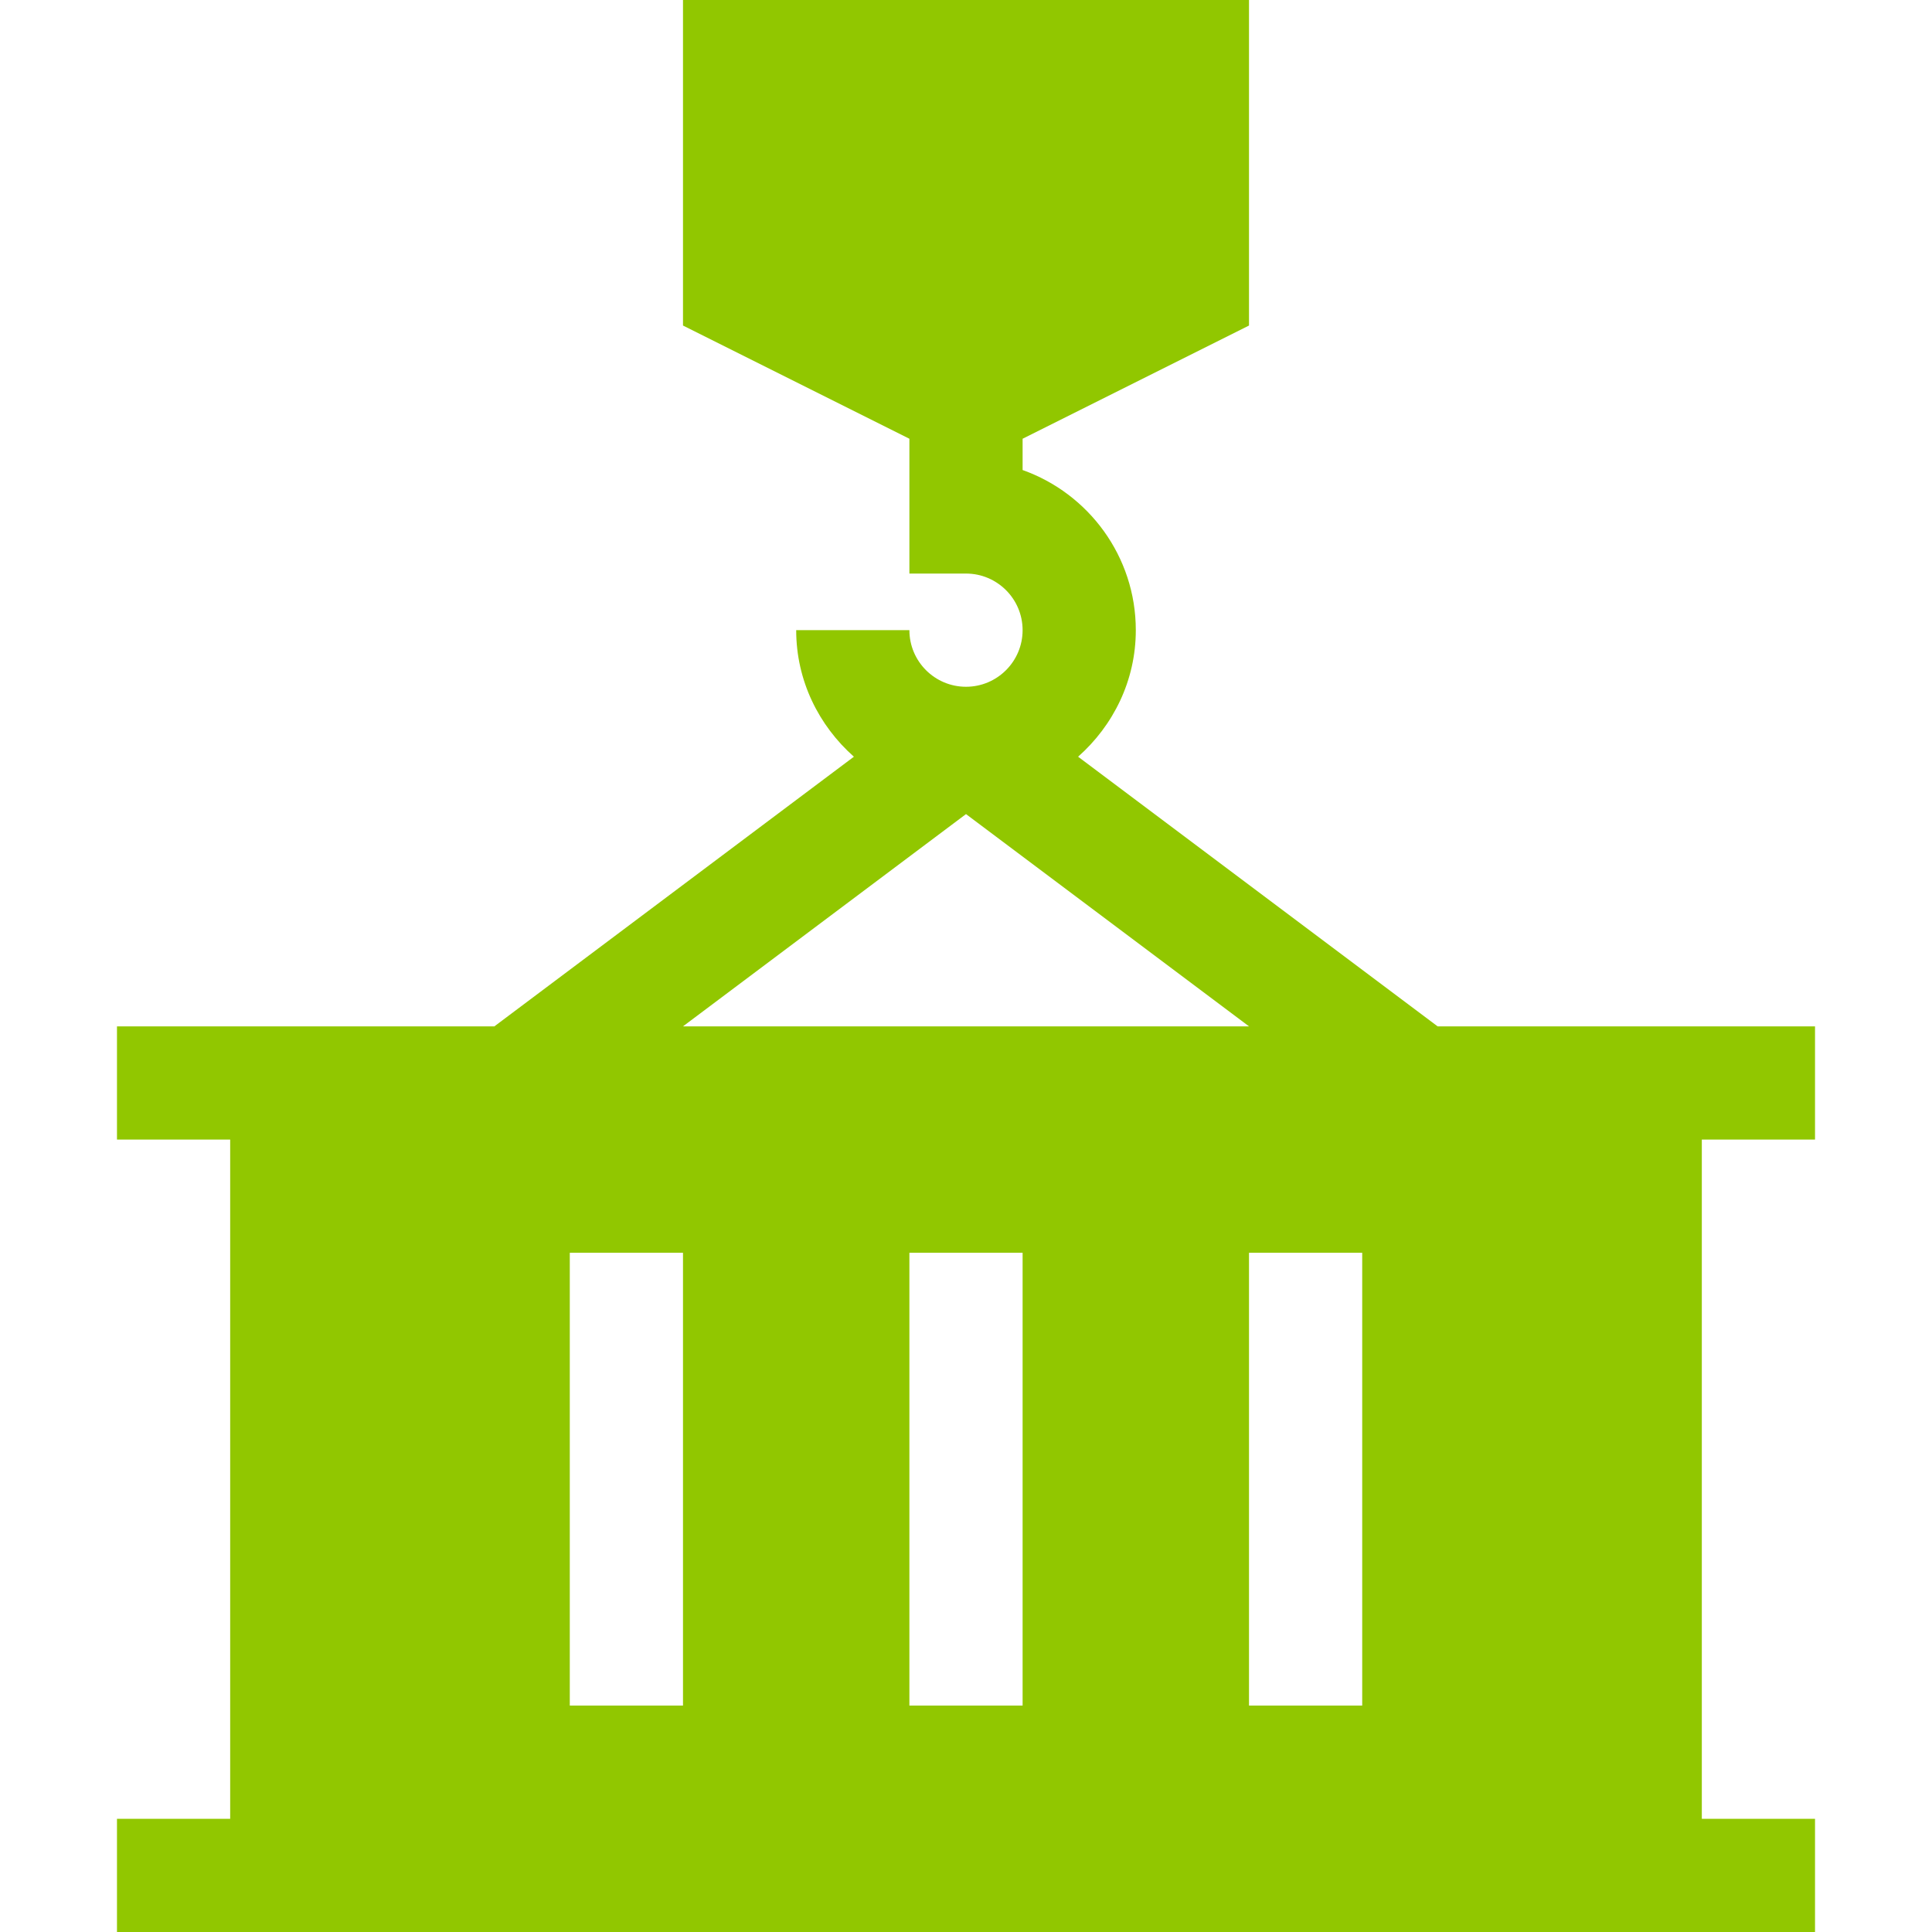 <svg enable-background="new 0 0 512 512" viewBox="0 0 512 512" xmlns="http://www.w3.org/2000/svg"><path d="m481 302v-30h-100.01l-95.283-71.462c9.304-8.249 15.293-20.153 15.293-33.538 0-19.556-12.539-36.24-30-42.437v-8.291l60-30v-86.272h-150v86.272l60 30v35.728h15c8.276 0 15 6.724 15 15s-6.724 15-15 15-15-6.724-15-15h-30c0 13.385 5.989 25.289 15.293 33.538l-95.283 71.462h-100.01v30h30v180h-30v30h450v-30h-30v-180zm-225-86.257 75.009 56.257h-150.018zm-75 236.257h-30v-120h30zm90 0h-30v-120h30zm90 0h-30v-120h30z" fill="#000000" style="fill: #91c700;"></path></svg>